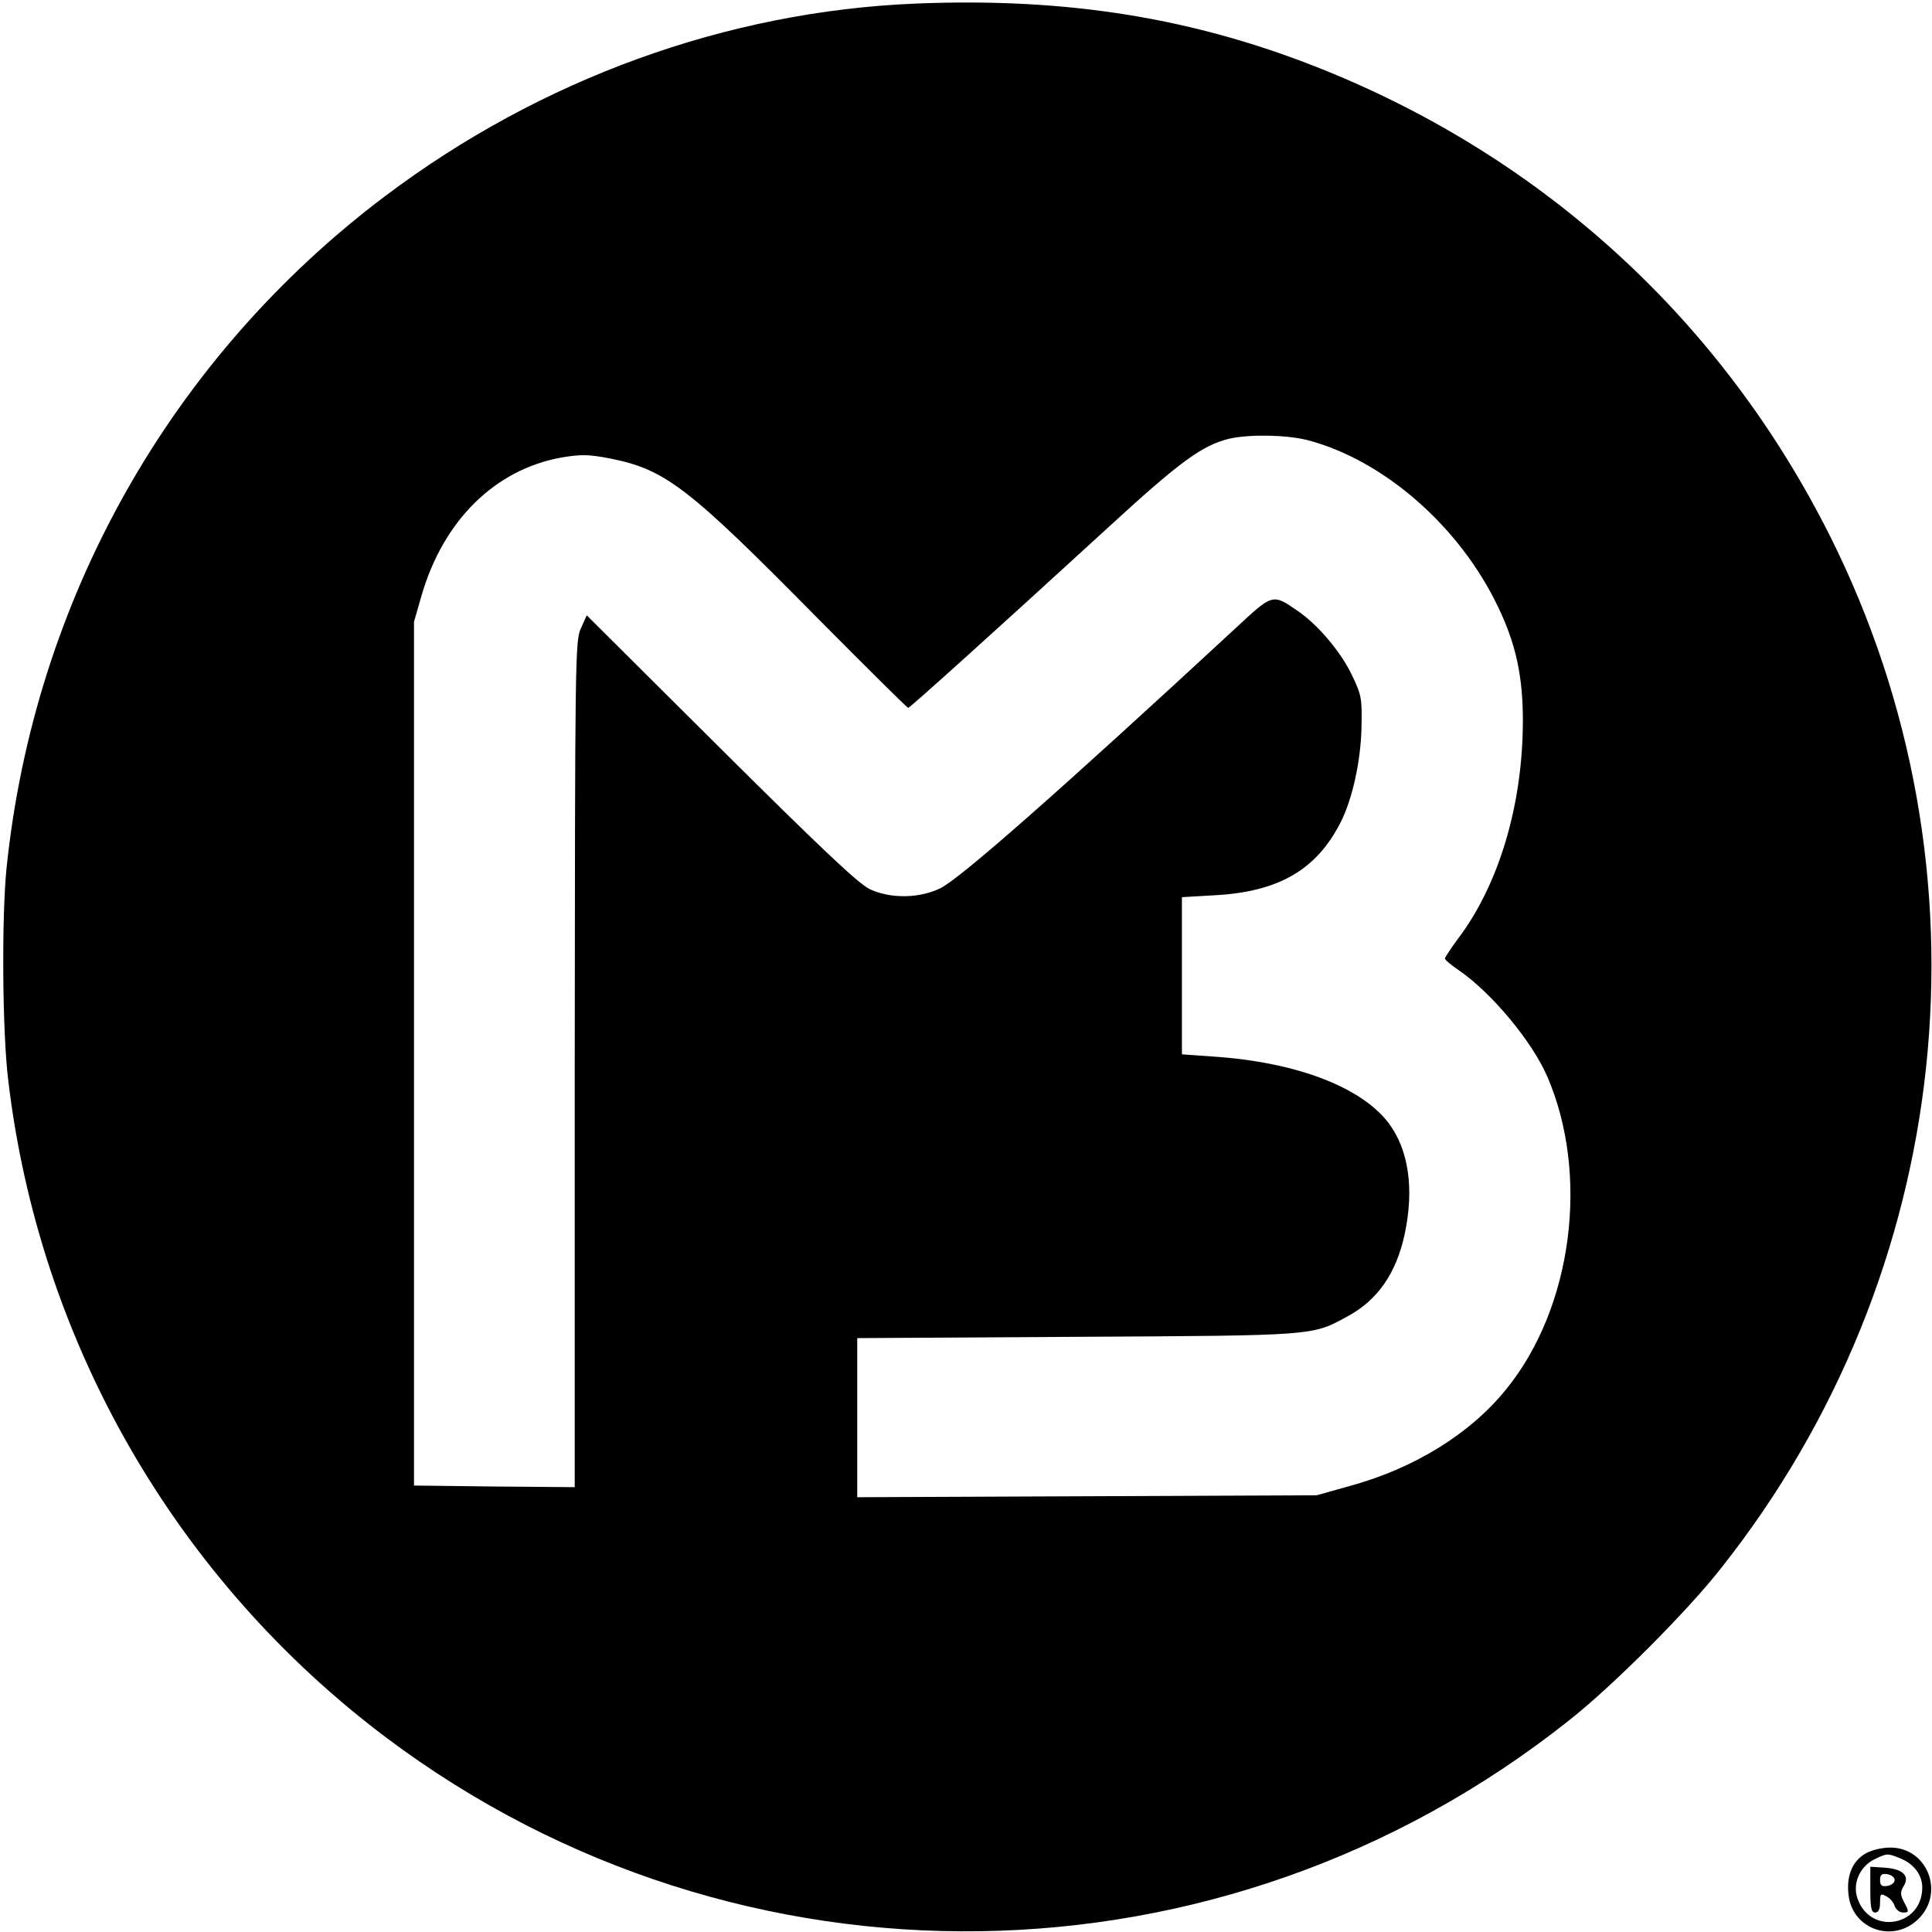 <?xml version="1.0" standalone="no"?>
<!DOCTYPE svg PUBLIC "-//W3C//DTD SVG 20010904//EN"
 "http://www.w3.org/TR/2001/REC-SVG-20010904/DTD/svg10.dtd">
<svg version="1.0" xmlns="http://www.w3.org/2000/svg"
 width="595pt" height="595pt" viewBox="0 0 595 595"
 preserveAspectRatio="xMidYMid meet">
<g transform="translate(0,595) scale(0.1,-0.1)"
fill="#000000" stroke="none">
<path d="M2820 5939 c-582 -24 -1155 -232 -1634 -593 -661 -498 -1081 -1244
-1166 -2071 -15 -149 -13 -499 5 -649 95 -809 517 -1542 1168 -2030 1083 -811
2573 -790 3637 54 135 106 364 335 470 470 721 910 852 2148 336 3179 -331
660 -876 1161 -1562 1437 -396 159 -787 222 -1254 203z m1205 -1344 c236 -61
472 -267 590 -517 54 -113 75 -212 75 -347 0 -257 -73 -504 -199 -671 -22 -30
-41 -58 -41 -62 0 -4 20 -21 44 -37 101 -70 224 -218 271 -326 131 -303 78
-712 -126 -963 -111 -138 -285 -245 -484 -299 l-100 -28 -707 -3 -708 -3 0
245 0 245 678 4 c737 4 722 3 832 63 93 50 150 133 176 253 30 141 12 261 -50
343 -85 111 -285 187 -538 204 l-98 7 0 242 0 242 103 6 c196 11 312 79 386
225 36 71 62 189 64 292 2 88 0 100 -29 160 -34 72 -105 156 -168 199 -77 53
-76 53 -189 -52 -536 -496 -852 -775 -912 -803 -65 -31 -151 -32 -215 -3 -34
15 -150 125 -459 432 l-414 412 -18 -40 c-18 -38 -18 -100 -19 -1343 l0 -1302
-247 2 -248 3 0 1330 0 1330 23 80 c67 232 226 389 431 426 60 10 83 10 150
-3 171 -34 240 -87 649 -502 145 -146 266 -266 269 -266 5 0 255 225 613 553
224 206 293 256 376 276 62 14 175 12 239 -4z"/>
<path d="M5744 241 c-40 -24 -58 -69 -51 -127 12 -107 139 -150 216 -73 81 81
26 219 -87 219 -28 0 -59 -8 -78 -19z m110 -15 c41 -17 66 -51 66 -89 0 -121
-162 -148 -200 -32 -15 45 8 97 53 119 39 19 40 19 81 2z"/>
<path d="M5760 131 c0 -56 3 -71 15 -71 10 0 15 10 15 30 0 27 2 30 19 20 11
-5 23 -19 26 -30 4 -11 15 -20 26 -20 18 0 19 2 4 30 -13 24 -13 33 -3 50 21
32 -1 54 -56 58 l-46 3 0 -70z m75 29 c0 -8 -10 -16 -22 -18 -18 -3 -23 2 -23
18 0 16 5 21 23 18 12 -2 22 -10 22 -18z"/>
</g>
</svg>
